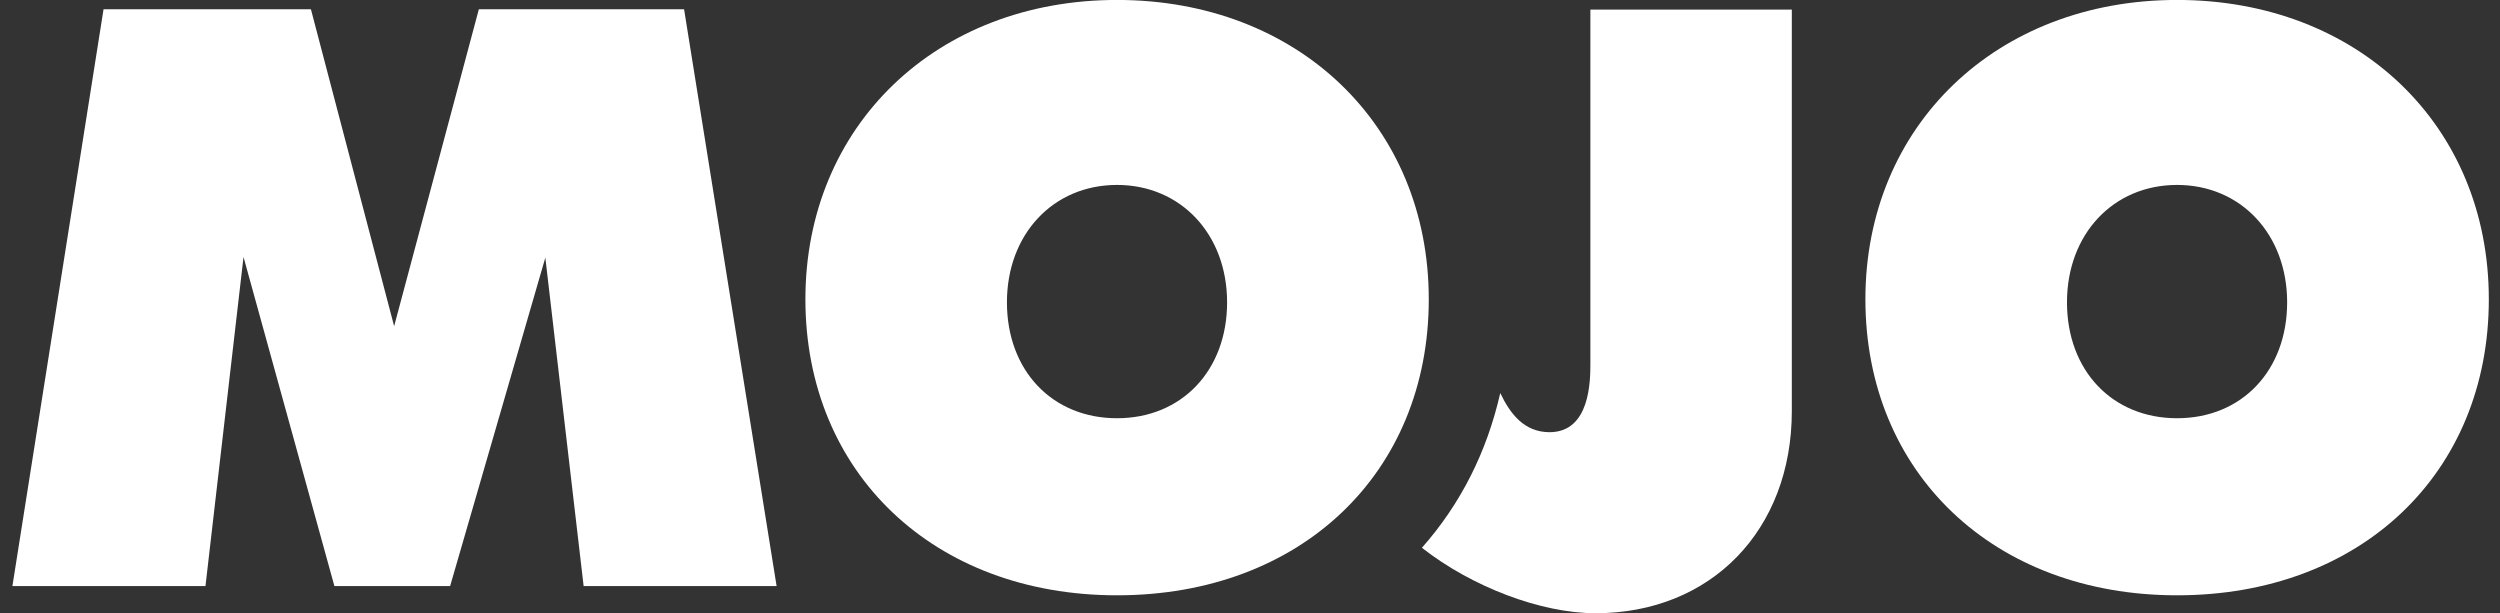 <svg xmlns="http://www.w3.org/2000/svg" width="106" height="26" viewBox="0 0 106 26" fill="none">
  <rect x="0" y="0" width="106" height="26" fill="#333333" stroke="none"/>
  <g clip-path="url(#clip0_2_105)">
    <path d="M20.303 0.393L16.711 13.83L13.183 0.393H4.39L0.526 24.85H8.712L10.325 10.897L14.179 24.85H19.085L23.122 10.924L24.746 24.85H32.928L29.005 0.393H20.303Z" fill="white"/>
    <path d="M47.361 -0.002C39.705 -0.002 34.149 5.334 34.149 12.688C34.149 20.043 39.584 25.241 47.361 25.241C55.138 25.241 60.58 20.079 60.58 12.688C60.58 5.297 55.02 -0.002 47.361 -0.002ZM47.361 17.733C44.614 17.733 42.694 15.711 42.694 12.819C42.694 9.926 44.657 7.841 47.361 7.841C50.066 7.841 52.029 9.933 52.029 12.819C52.029 15.704 50.108 17.733 47.361 17.733Z" fill="white"/>
    <path d="M92.308 -0.002C84.652 -0.002 79.093 5.334 79.093 12.688C79.093 20.043 84.528 25.241 92.308 25.241C100.088 25.241 105.526 20.079 105.526 12.688C105.526 5.297 99.967 -0.002 92.308 -0.002ZM92.308 17.733C89.561 17.733 87.64 15.711 87.64 12.819C87.64 9.926 89.603 7.841 92.308 7.841C95.012 7.841 96.975 9.933 96.975 12.819C96.975 15.704 95.058 17.733 92.308 17.733Z" fill="white"/>
    <path d="M65.704 18.325C64.623 18.325 64.029 17.542 63.611 16.665C63.042 19.169 61.928 21.372 60.289 23.226C62.412 24.89 65.348 26.001 67.648 26.001C72.55 26.001 75.973 22.476 75.973 17.431V0.406H67.432V15.4C67.432 16.123 67.432 18.325 65.698 18.325H65.704Z" fill="white"/>
  </g>
  <defs>
    <clipPath id="clip0_2_105">
      <rect width="105" height="26" fill="white" transform="translate(0.526 -0.002)"/>
    </clipPath>
  </defs>
</svg>